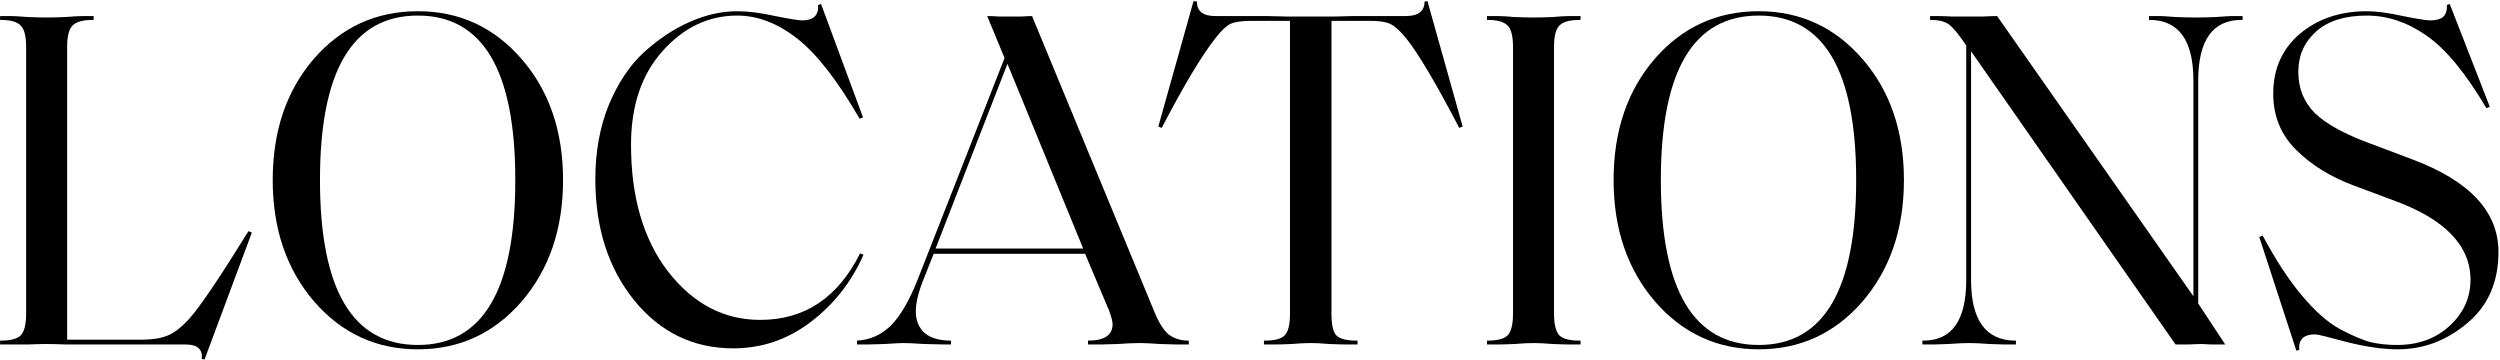 <svg width="1270" height="183" viewBox="0 0 1270 183" fill="none" xmlns="http://www.w3.org/2000/svg">
<path d="M127.937 118.16L103.927 182.595L102.457 182.35C102.784 180.063 102.294 178.267 100.987 176.96C99.68 175.653 97.394 175 94.127 175H42.187C40.227 175 37.287 175 33.367 175C29.61 174.837 26.425 174.755 23.812 174.755C21.198 174.755 17.932 174.837 14.012 175C10.092 175 7.234 175 5.437 175H0.047V173.04H0.292C5.355 173.04 8.785 172.142 10.582 170.345C12.379 168.385 13.277 164.71 13.277 159.32V23.835C13.277 18.445 12.379 14.852 10.582 13.055C8.785 11.095 5.355 10.115 0.292 10.115H0.047V8.155H5.437C7.234 8.155 10.092 8.318 14.012 8.645C17.932 8.808 21.198 8.89 23.812 8.89C26.425 8.89 29.61 8.808 33.367 8.645C37.287 8.318 40.227 8.155 42.187 8.155H47.577V10.115H47.087C42.023 10.115 38.593 11.095 36.797 13.055C35 14.852 34.102 18.445 34.102 23.835V172.55H72.077C77.303 172.55 81.55 171.897 84.817 170.59C88.247 169.283 91.922 166.507 95.842 162.26C101.232 156.38 111.359 141.435 126.222 117.425L127.937 118.16Z" fill="black"/>
<path d="M212.282 175.245C245.275 175.245 261.772 147.315 261.772 91.455C261.772 35.758 245.275 7.91 212.282 7.91C179.125 7.91 162.547 35.758 162.547 91.455C162.547 147.315 179.125 175.245 212.282 175.245ZM264.957 153.195C250.91 169.365 233.352 177.45 212.282 177.45C191.212 177.45 173.654 169.365 159.607 153.195C145.56 136.862 138.537 116.282 138.537 91.455C138.537 66.628 145.479 46.13 159.362 29.96C173.409 13.79 191.049 5.705 212.282 5.705C233.352 5.705 250.91 13.79 264.957 29.96C279.004 46.13 286.027 66.628 286.027 91.455C286.027 116.282 279.004 136.862 264.957 153.195Z" fill="black"/>
<path d="M372.499 176.96C352.245 176.96 335.504 168.875 322.274 152.705C309.044 136.372 302.429 115.792 302.429 90.965C302.429 77.082 304.715 64.505 309.289 53.235C314.025 41.965 319.987 33.063 327.174 26.53C334.524 19.833 342.282 14.688 350.449 11.095C358.615 7.502 366.619 5.705 374.459 5.705C380.012 5.705 386.464 6.522 393.814 8.155C401.164 9.625 405.737 10.36 407.534 10.36C413.25 10.36 415.945 7.747 415.619 2.52L417.089 2.03L438.404 59.605L436.689 60.34C425.582 41.067 415.047 27.51 405.084 19.67C395.12 11.83 384.912 7.91 374.459 7.91C359.922 7.91 347.264 13.953 336.484 26.04C325.867 37.963 320.559 53.807 320.559 73.57C320.559 100.193 326.847 121.672 339.424 138.005C352.164 154.338 367.762 162.505 386.219 162.505C408.759 162.505 425.664 151.235 436.934 128.695L438.649 129.43C432.605 143.15 423.704 154.502 411.944 163.485C400.184 172.468 387.035 176.96 372.499 176.96Z" fill="black"/>
<path d="M603.905 175H597.78C596.473 175 593.615 174.918 589.205 174.755C584.795 174.428 581.365 174.265 578.915 174.265C575.975 174.265 572.218 174.428 567.645 174.755C563.072 174.918 560.213 175 559.07 175H552.7V173.04C561.03 173.04 565.195 170.263 565.195 164.71C565.195 163.24 564.542 160.79 563.235 157.36L551.23 128.94H474.3L468.665 143.15C466.378 149.03 465.235 154.093 465.235 158.34C465.235 162.75 466.705 166.343 469.645 169.12C472.748 171.733 477.24 173.04 483.12 173.04V175H480.18C478.22 175 474.708 174.918 469.645 174.755C464.582 174.428 460.988 174.265 458.865 174.265C457.395 174.265 454.292 174.428 449.555 174.755C444.982 174.918 441.878 175 440.245 175H435.345V173.04C441.878 172.713 447.595 170.182 452.495 165.445C457.395 160.545 461.968 152.705 466.215 141.925L510.315 29.47L501.495 8.155C503.128 8.155 505.17 8.237 507.62 8.4C510.233 8.4 512.193 8.4 513.5 8.4C514.97 8.4 516.767 8.4 518.89 8.4C521.177 8.237 522.973 8.155 524.28 8.155L586.51 158.585C588.633 163.812 591.002 167.568 593.615 169.855C596.392 171.978 599.822 173.04 603.905 173.04V175ZM511.785 32.41L475.28 126.245H550.25L511.785 32.41Z" fill="black"/>
<path d="M689.617 173.04V175H684.227C682.267 175 679.327 174.918 675.407 174.755C671.65 174.428 668.465 174.265 665.852 174.265C663.238 174.265 659.972 174.428 656.052 174.755C652.132 174.918 649.273 175 647.477 175H642.087V173.04H642.332C647.558 173.04 650.988 172.142 652.622 170.345C654.418 168.548 655.317 164.873 655.317 159.32V10.605H635.472C630.898 10.605 627.468 11.095 625.182 12.075C623.058 13.055 620.527 15.423 617.587 19.18C610.4 28.327 601.253 43.598 590.147 64.995L588.432 64.26L606.317 0.56L608.032 0.805C608.032 5.705 611.135 8.155 617.342 8.155H643.802C645.272 8.155 648.457 8.237 653.357 8.4C658.257 8.4 662.422 8.4 665.852 8.4C669.118 8.4 673.202 8.4 678.102 8.4C683.002 8.237 686.268 8.155 687.902 8.155H714.117C720.487 8.155 723.672 5.705 723.672 0.805L725.142 0.56L743.027 64.26L741.312 64.995C729.388 42.128 720.323 26.857 714.117 19.18C711.013 15.423 708.318 13.055 706.032 12.075C703.908 11.095 700.642 10.605 696.232 10.605H676.387V159.32C676.387 164.873 677.203 168.548 678.837 170.345C680.633 172.142 684.063 173.04 689.127 173.04H689.617Z" fill="black"/>
<path d="M789.439 159.32C789.439 164.71 790.337 168.385 792.134 170.345C793.93 172.142 797.36 173.04 802.424 173.04H802.914V175H797.524C795.564 175 792.624 174.918 788.704 174.755C784.947 174.428 781.762 174.265 779.149 174.265C776.535 174.265 773.269 174.428 769.349 174.755C765.429 174.918 762.57 175 760.774 175H755.384V173.04H755.629C760.692 173.04 764.122 172.142 765.919 170.345C767.715 168.385 768.614 164.71 768.614 159.32V23.835C768.614 18.445 767.715 14.852 765.919 13.055C764.122 11.095 760.692 10.115 755.629 10.115H755.384V8.155H760.774C762.57 8.155 765.429 8.318 769.349 8.645C773.269 8.808 776.535 8.89 779.149 8.89C781.762 8.89 784.947 8.808 788.704 8.645C792.624 8.318 795.564 8.155 797.524 8.155H802.914V10.115H802.424C797.36 10.115 793.93 11.095 792.134 13.055C790.337 14.852 789.439 18.445 789.439 23.835V159.32Z" fill="black"/>
<path d="M893.449 175.245C926.442 175.245 942.939 147.315 942.939 91.455C942.939 35.758 926.442 7.91 893.449 7.91C860.292 7.91 843.714 35.758 843.714 91.455C843.714 147.315 860.292 175.245 893.449 175.245ZM946.124 153.195C932.077 169.365 914.519 177.45 893.449 177.45C872.379 177.45 854.821 169.365 840.774 153.195C826.727 136.862 819.704 116.282 819.704 91.455C819.704 66.628 826.646 46.13 840.529 29.96C854.576 13.79 872.216 5.705 893.449 5.705C914.519 5.705 932.077 13.79 946.124 29.96C960.171 46.13 967.194 66.628 967.194 91.455C967.194 116.282 960.171 136.862 946.124 153.195Z" fill="black"/>
<path d="M1130.42 175C1128.3 175 1125.93 175 1123.31 175C1120.86 174.837 1119.23 174.755 1118.41 174.755C1116.94 174.755 1114.74 174.837 1111.8 175C1109.02 175 1106.82 175 1105.18 175L1001.3 26.04V142.17C1001.3 162.587 1008.74 172.877 1023.6 173.04H1024.09V175H1018.45C1017.31 175 1014.7 174.918 1010.61 174.755C1006.53 174.428 1003.1 174.265 1000.32 174.265C997.548 174.265 994.036 174.428 989.789 174.755C985.706 174.918 983.093 175 981.949 175H976.559V173.04H977.049C991.586 173.04 998.854 162.75 998.854 142.17V23.1C994.771 17.057 991.668 13.382 989.544 12.075C987.421 10.768 984.563 10.115 980.969 10.115H980.479V8.155H983.664C986.114 8.155 988.809 8.237 991.749 8.4C994.689 8.4 997.058 8.4 998.854 8.4C1001.14 8.4 1003.92 8.4 1007.18 8.4C1010.45 8.237 1012.9 8.155 1014.53 8.155L1114.25 150.5V40.985C1114.25 20.568 1106.9 10.278 1092.2 10.115H1091.71V8.155H1097.34C1098.49 8.155 1101.1 8.318 1105.18 8.645C1109.27 8.808 1112.7 8.89 1115.47 8.89C1118.25 8.89 1121.68 8.808 1125.76 8.645C1130.01 8.318 1132.71 8.155 1133.85 8.155H1139.24V10.115H1138.75C1124.05 10.115 1116.7 20.405 1116.7 40.985V154.175L1130.42 175Z" fill="black"/>
<path d="M1269.22 127.96C1269.22 143.313 1263.91 155.4 1253.29 164.22C1242.84 173.04 1231.08 177.45 1218.01 177.45C1210.66 177.45 1202.09 176.225 1192.29 173.775C1182.65 171.162 1177.26 169.855 1176.12 169.855C1170.24 169.855 1167.54 172.468 1168.03 177.695L1166.56 178.185L1147.7 120.365L1149.41 119.63C1155.95 131.88 1162.56 142.007 1169.26 150.01C1175.95 158.013 1182.41 163.73 1188.61 167.16C1194.82 170.427 1199.96 172.632 1204.05 173.775C1208.29 174.755 1212.87 175.245 1217.77 175.245C1228.38 175.245 1237.2 172.06 1244.23 165.69C1251.41 159.157 1255.01 151.317 1255.01 142.17C1255.01 124.693 1241.94 111.218 1215.81 101.745L1195.47 94.15C1183.71 89.74 1173.99 83.697 1166.32 76.02C1158.64 68.343 1154.8 58.87 1154.8 47.6C1154.8 35.023 1159.29 24.897 1168.28 17.22C1177.42 9.543 1188.78 5.705 1202.33 5.705C1207.23 5.705 1213.36 6.522 1220.71 8.155C1228.06 9.625 1232.71 10.36 1234.67 10.36C1237.45 10.36 1239.57 9.788 1241.04 8.645C1242.51 7.338 1243.17 5.297 1243 2.52L1244.47 2.03L1264.81 54.215L1263.09 54.95C1252.48 36.983 1242.27 24.652 1232.47 17.955C1222.83 11.258 1212.79 7.91 1202.33 7.91C1191.23 7.91 1182.65 10.605 1176.61 15.995C1170.56 21.385 1167.54 28.245 1167.54 36.575C1167.54 44.905 1170.4 51.928 1176.12 57.645C1182 63.198 1191.47 68.343 1204.54 73.08L1225.36 80.92C1254.6 91.863 1269.22 107.543 1269.22 127.96Z" fill="black"/>
</svg>
